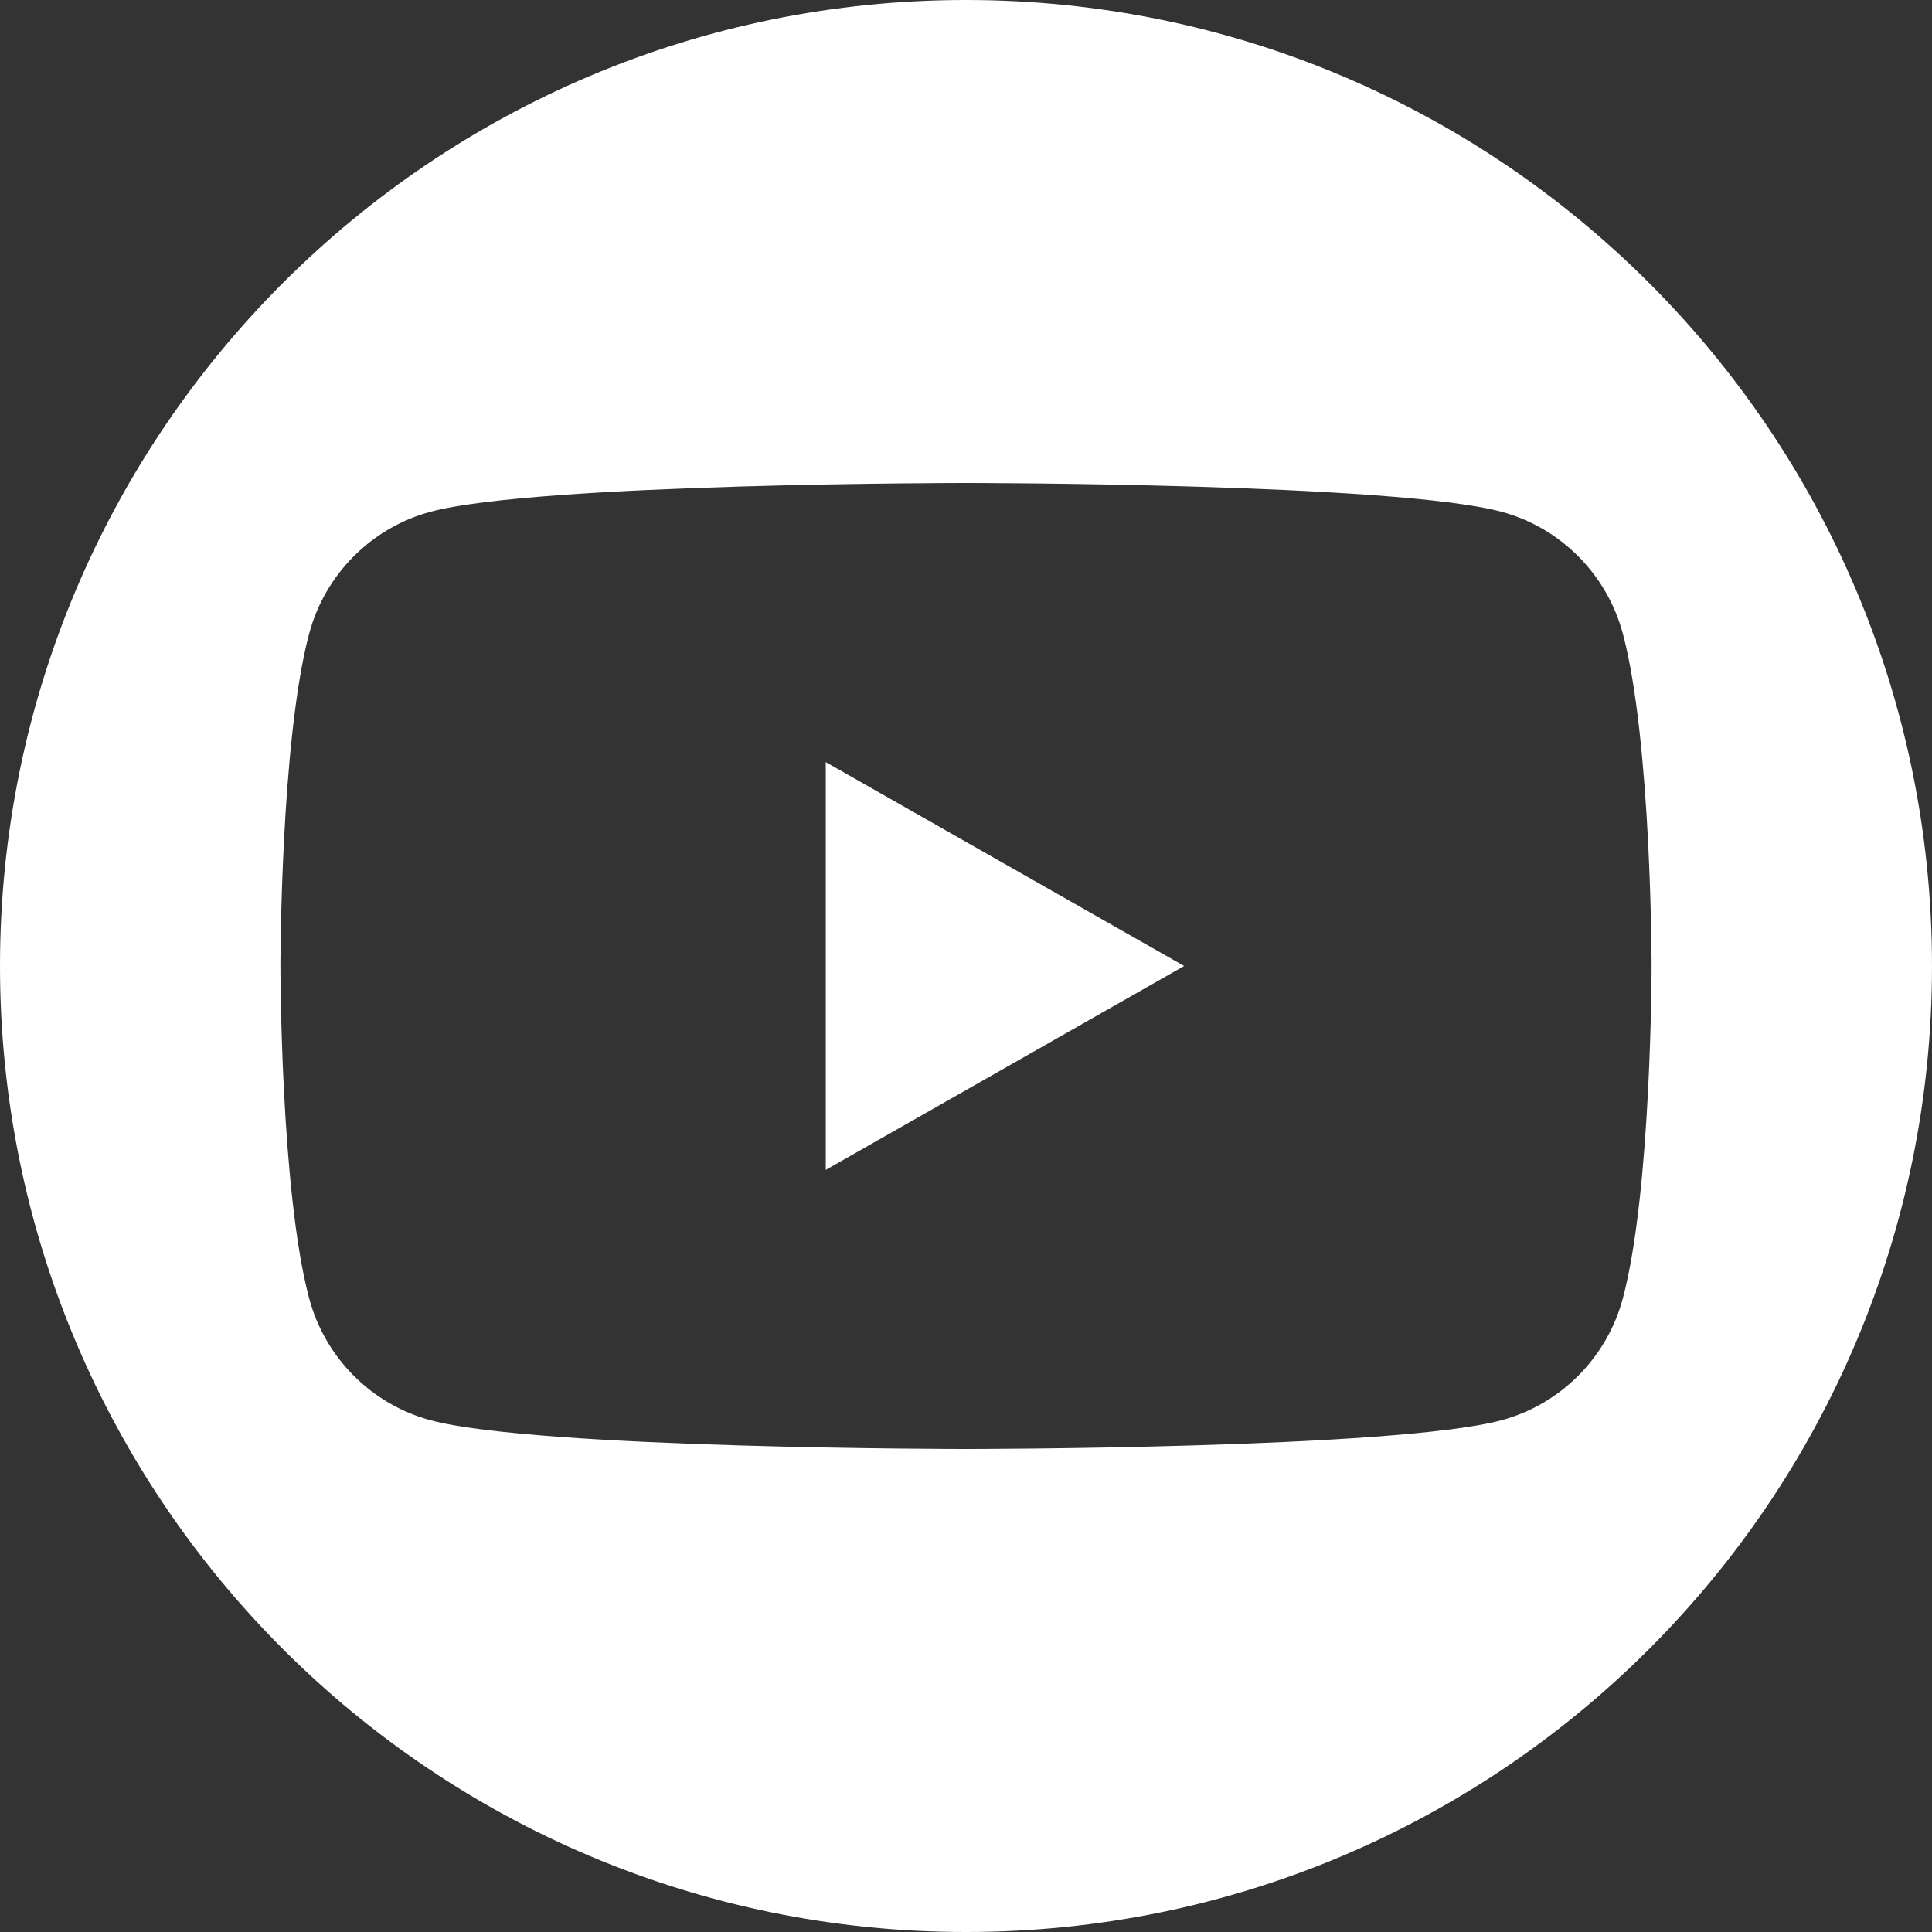 <svg width="34" height="34" viewBox="0 0 34 34" fill="none" xmlns="http://www.w3.org/2000/svg">
<rect x="0" y="0" width="34" height="34" fill="#333333" stroke="none"/>
<g clip-path="url(#clip0_1010_2286)">
<path d="M14.532 13.412L20.839 17L14.532 20.588V13.412Z" fill="white"/>
<path d="M17 -6.10352e-05C7.611 -6.10352e-05 0 7.611 0 17C0 26.389 7.611 34 17 34C26.389 34 34 26.389 34 17C34 7.611 26.389 -6.10352e-05 17 -6.10352e-05ZM28.56 22.846C28.283 23.89 27.465 24.713 26.427 24.993C24.545 25.5 17 25.5 17 25.5C17 25.5 9.455 25.5 7.573 24.993C6.535 24.713 5.717 23.89 5.44 22.846C4.935 20.951 4.935 17 4.935 17C4.935 17 4.935 13.049 5.44 11.154C5.717 10.11 6.535 9.287 7.573 9.007C9.455 8.5 17 8.5 17 8.5C17 8.5 24.545 8.5 26.427 9.007C27.465 9.287 28.283 10.11 28.56 11.154C29.065 13.049 29.065 17 29.065 17C29.065 17 29.065 20.951 28.56 22.846Z" fill="white"/>
</g>
<defs>
<clipPath id="clip0_1010_2286">
<rect width="34" height="34" fill="white"/>
</clipPath>
</defs>
</svg>
